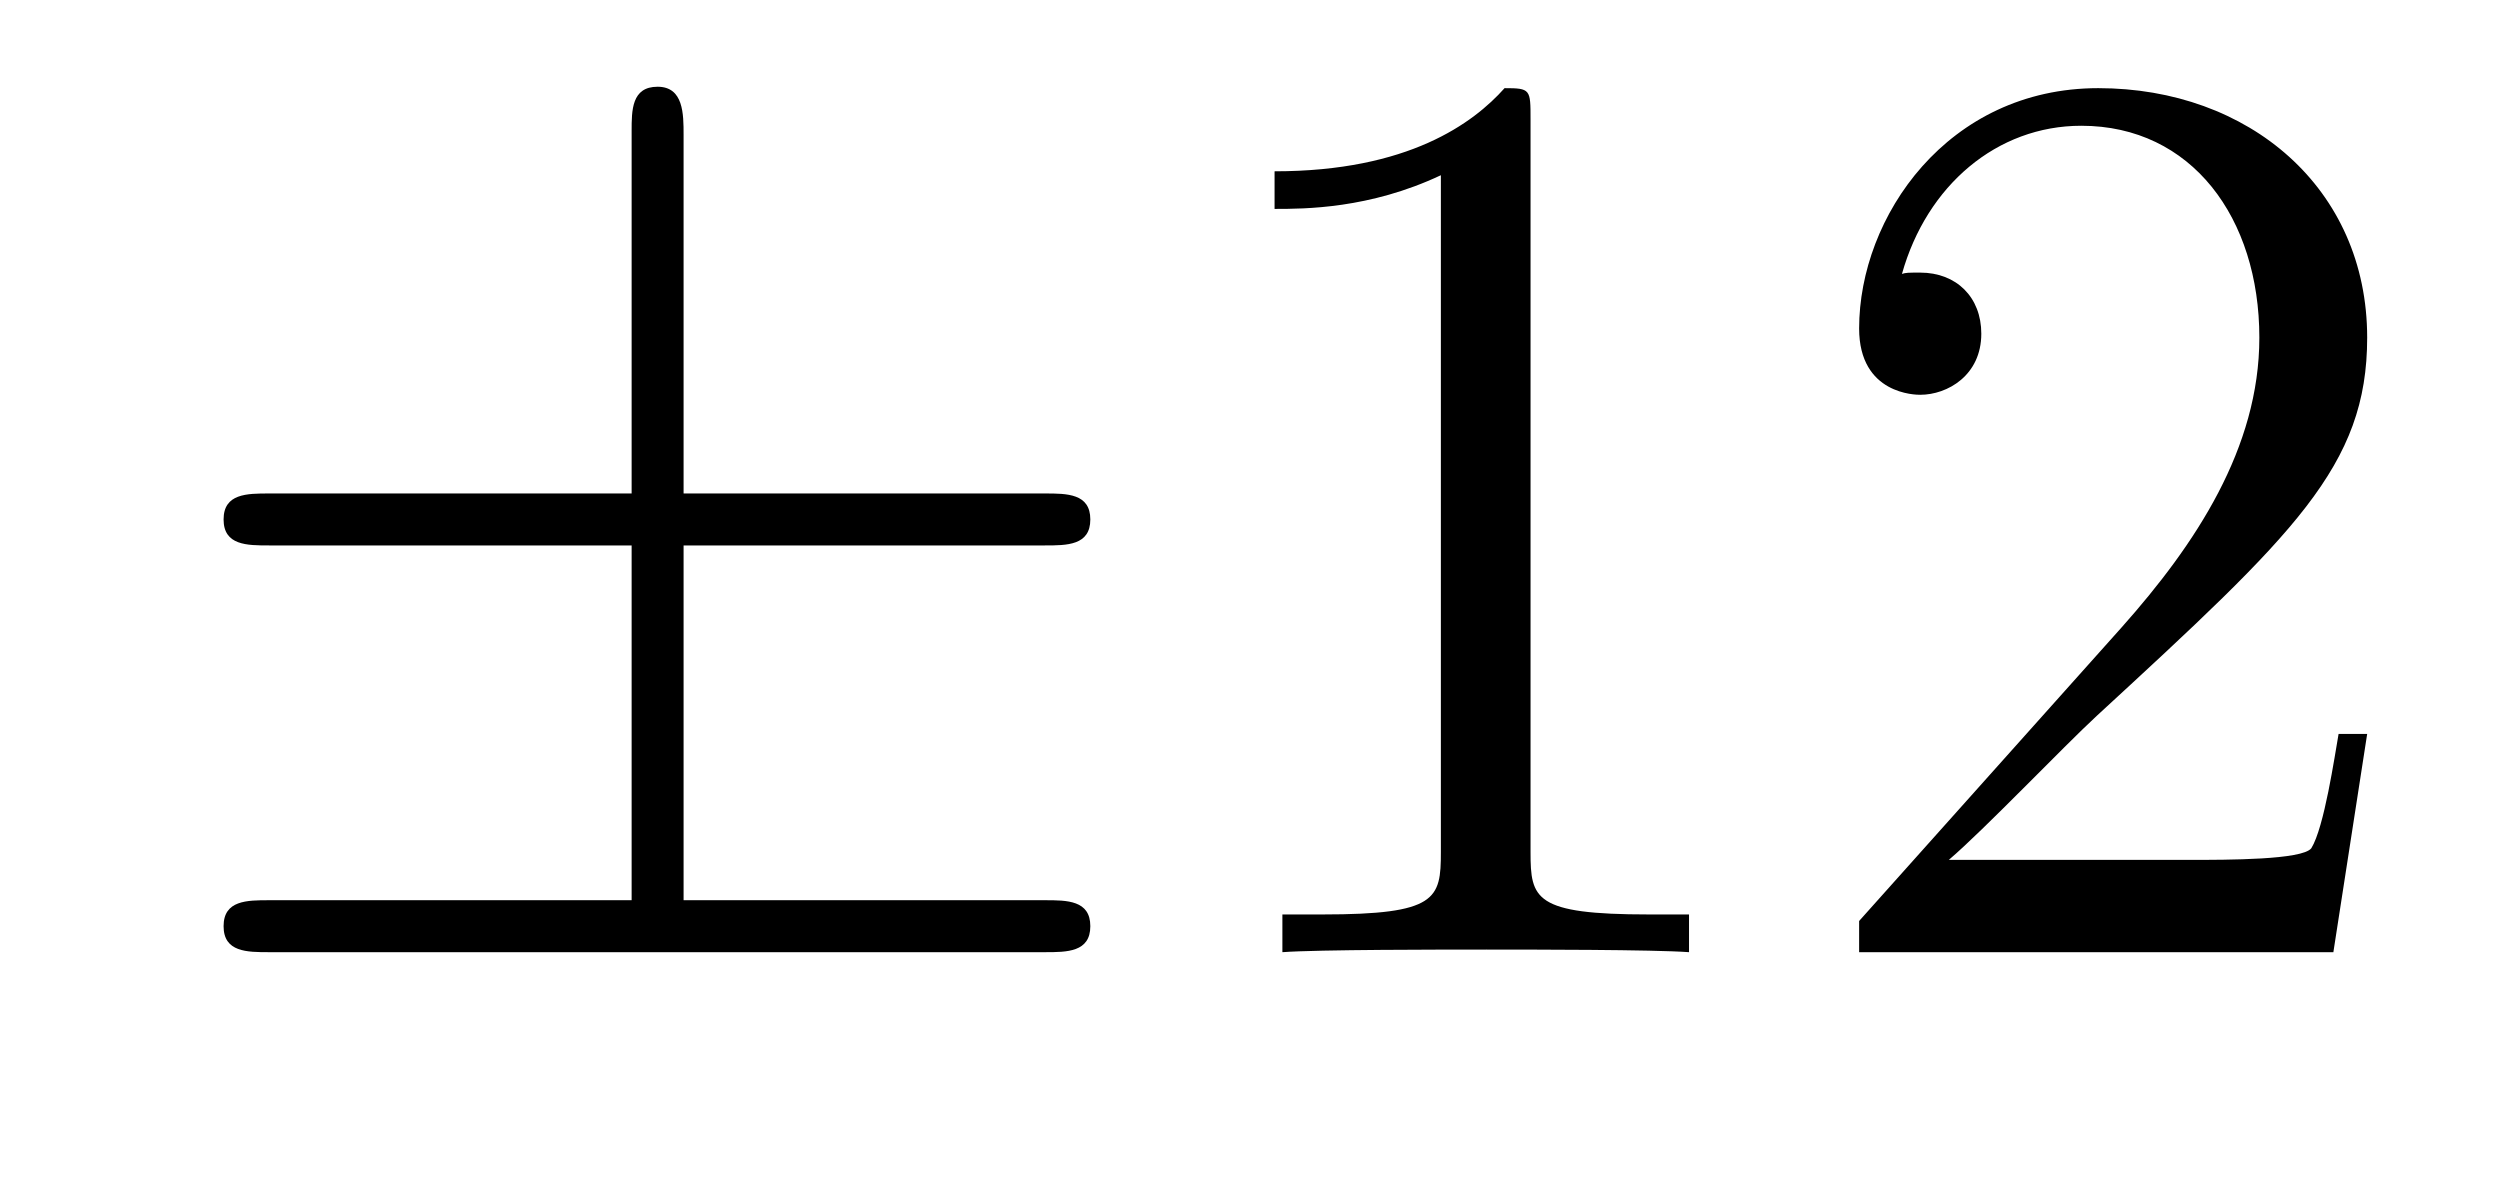 <?xml version='1.0' encoding='UTF-8'?>
<!-- This file was generated by dvisvgm 2.8.1 -->
<svg version='1.1' xmlns='http://www.w3.org/2000/svg' xmlns:xlink='http://www.w3.org/1999/xlink' width='23pt' height='11pt' viewBox='0 -11 23 11'>
<g id='page1'>
<g transform='matrix(1 0 0 -1 -127 652)'>
<path d='M133.289 657.982H136.613C136.816 657.982 137.031 657.982 137.031 658.221S136.816 658.46 136.613 658.46H133.289V661.759C133.289 661.95 133.289 662.202 133.05 662.202S132.811 661.986 132.811 661.795V658.46H129.476C129.273 658.46 129.057 658.46 129.057 658.221S129.273 657.982 129.476 657.982H132.811V654.718H129.476C129.273 654.718 129.057 654.718 129.057 654.479S129.273 654.24 129.476 654.24H136.613C136.816 654.24 137.031 654.24 137.031 654.479S136.816 654.718 136.613 654.718H133.289V657.982Z'/>
<path d='M141.081 661.902C141.081 662.178 141.081 662.189 140.842 662.189C140.555 661.867 139.957 661.424 138.726 661.424V661.078C139.001 661.078 139.599 661.078 140.256 661.388V655.16C140.256 654.73 140.22 654.587 139.168 654.587H138.798V654.24C139.12 654.264 140.28 654.264 140.675 654.264C141.069 654.264 142.217 654.264 142.539 654.24V654.587H142.169C141.117 654.587 141.081 654.73 141.081 655.16V661.902ZM148.778 656.248H148.515C148.479 656.045 148.383 655.387 148.264 655.196C148.18 655.089 147.499 655.089 147.14 655.089H144.929C145.252 655.364 145.981 656.129 146.292 656.416C148.109 658.089 148.778 658.711 148.778 659.894C148.778 661.269 147.69 662.189 146.304 662.189S144.104 661.006 144.104 659.978C144.104 659.368 144.63 659.368 144.666 659.368C144.917 659.368 145.228 659.547 145.228 659.93C145.228 660.265 145 660.492 144.666 660.492C144.558 660.492 144.534 660.492 144.498 660.48C144.726 661.293 145.371 661.843 146.148 661.843C147.164 661.843 147.786 660.994 147.786 659.894C147.786 658.878 147.2 657.993 146.519 657.228L144.104 654.527V654.24H148.467L148.778 656.248Z'/>
</g>
</g>
</svg>